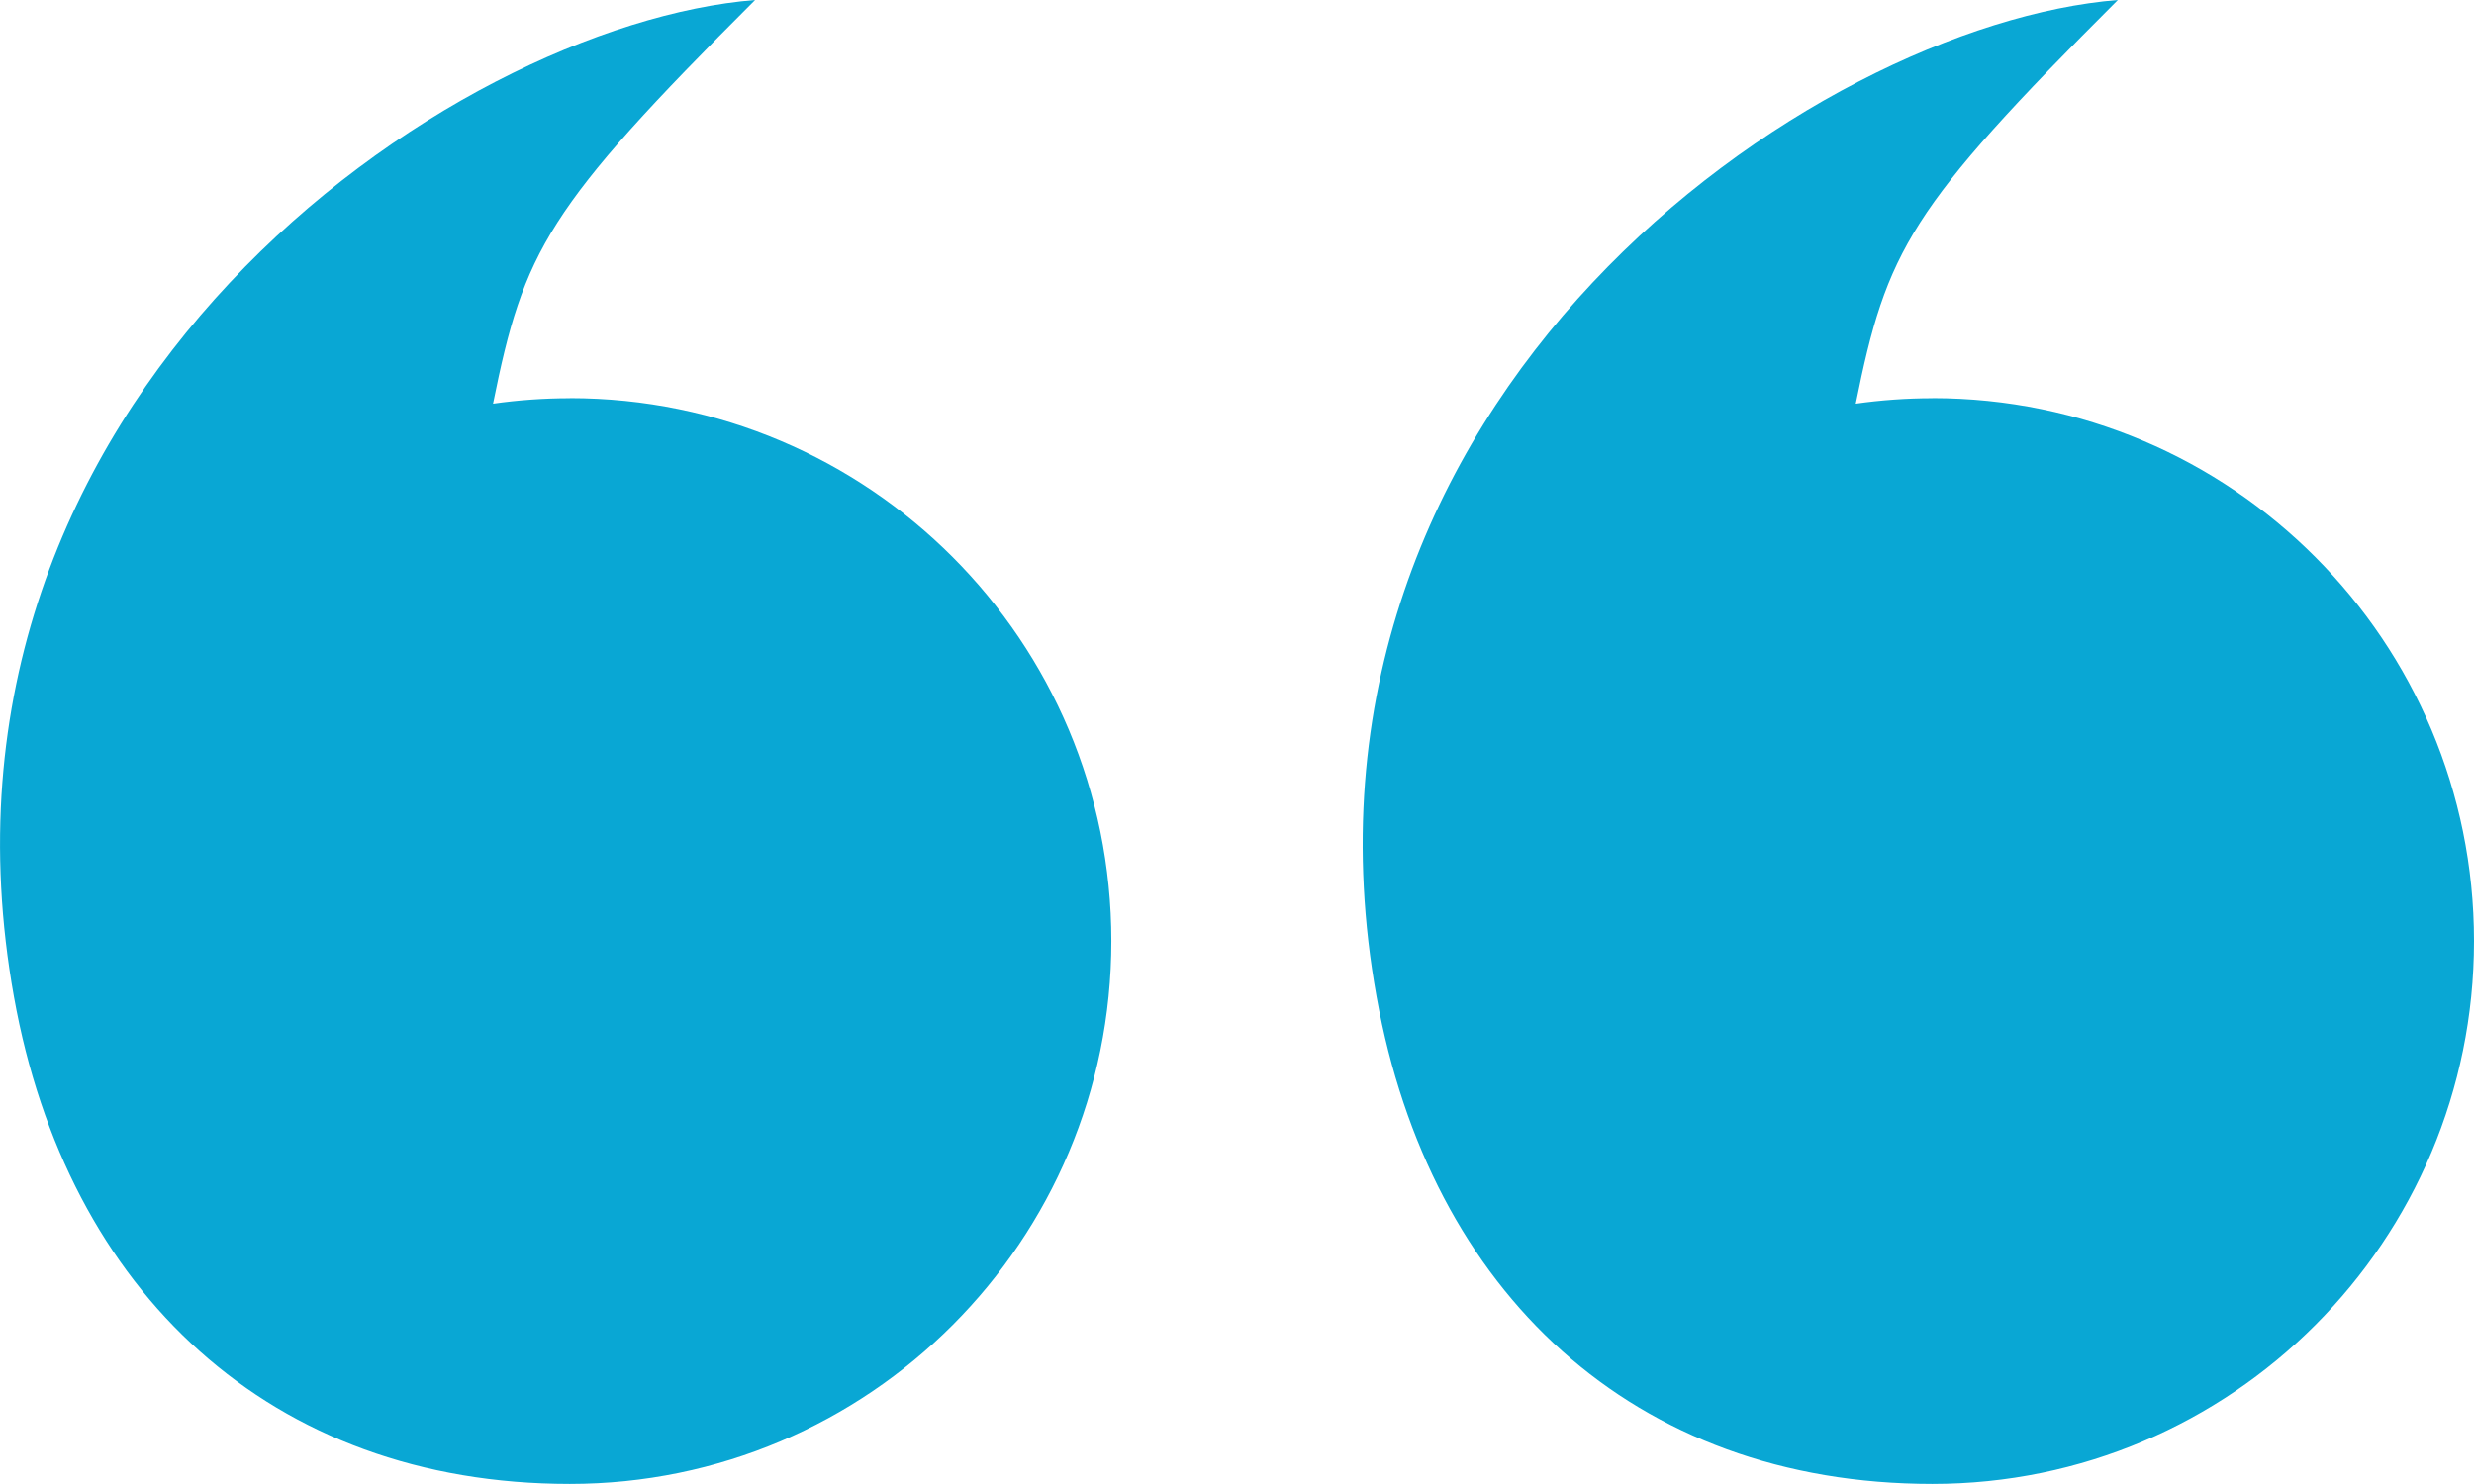 <svg xmlns="http://www.w3.org/2000/svg" width="80" height="48" viewBox="0 0 80 48" fill="none"><g id="Isolation_Mode" clip-path="url(#clip0_65_684)"><path id="Vector" d="M62.488 12.881C61.646 12.881 60.82 12.942 60.008 13.057C61.006 8.104 61.736 6.738 68.484 0C58.633 0.788 41.027 12.84 44.514 32.246C46.229 41.791 52.816 47.997 62.488 47.997C72.16 47.997 80 40.136 80 30.438C80 20.739 72.16 12.878 62.488 12.878V12.881Z" fill="#09A7D4"></path><path id="Vector_2" d="M18.423 12.881C17.581 12.881 16.754 12.942 15.943 13.057C16.941 8.104 17.67 6.738 24.418 0C14.568 0.788 -3.038 12.84 0.452 32.246C2.166 41.791 8.754 47.997 18.425 47.997C28.097 47.997 35.937 40.136 35.937 30.438C35.937 20.739 28.097 12.878 18.425 12.878L18.423 12.881Z" fill="#09A7D4"></path></g><defs><clipPath id="clip0_65_684"><rect width="80" height="48" fill="white"></rect></clipPath></defs></svg>